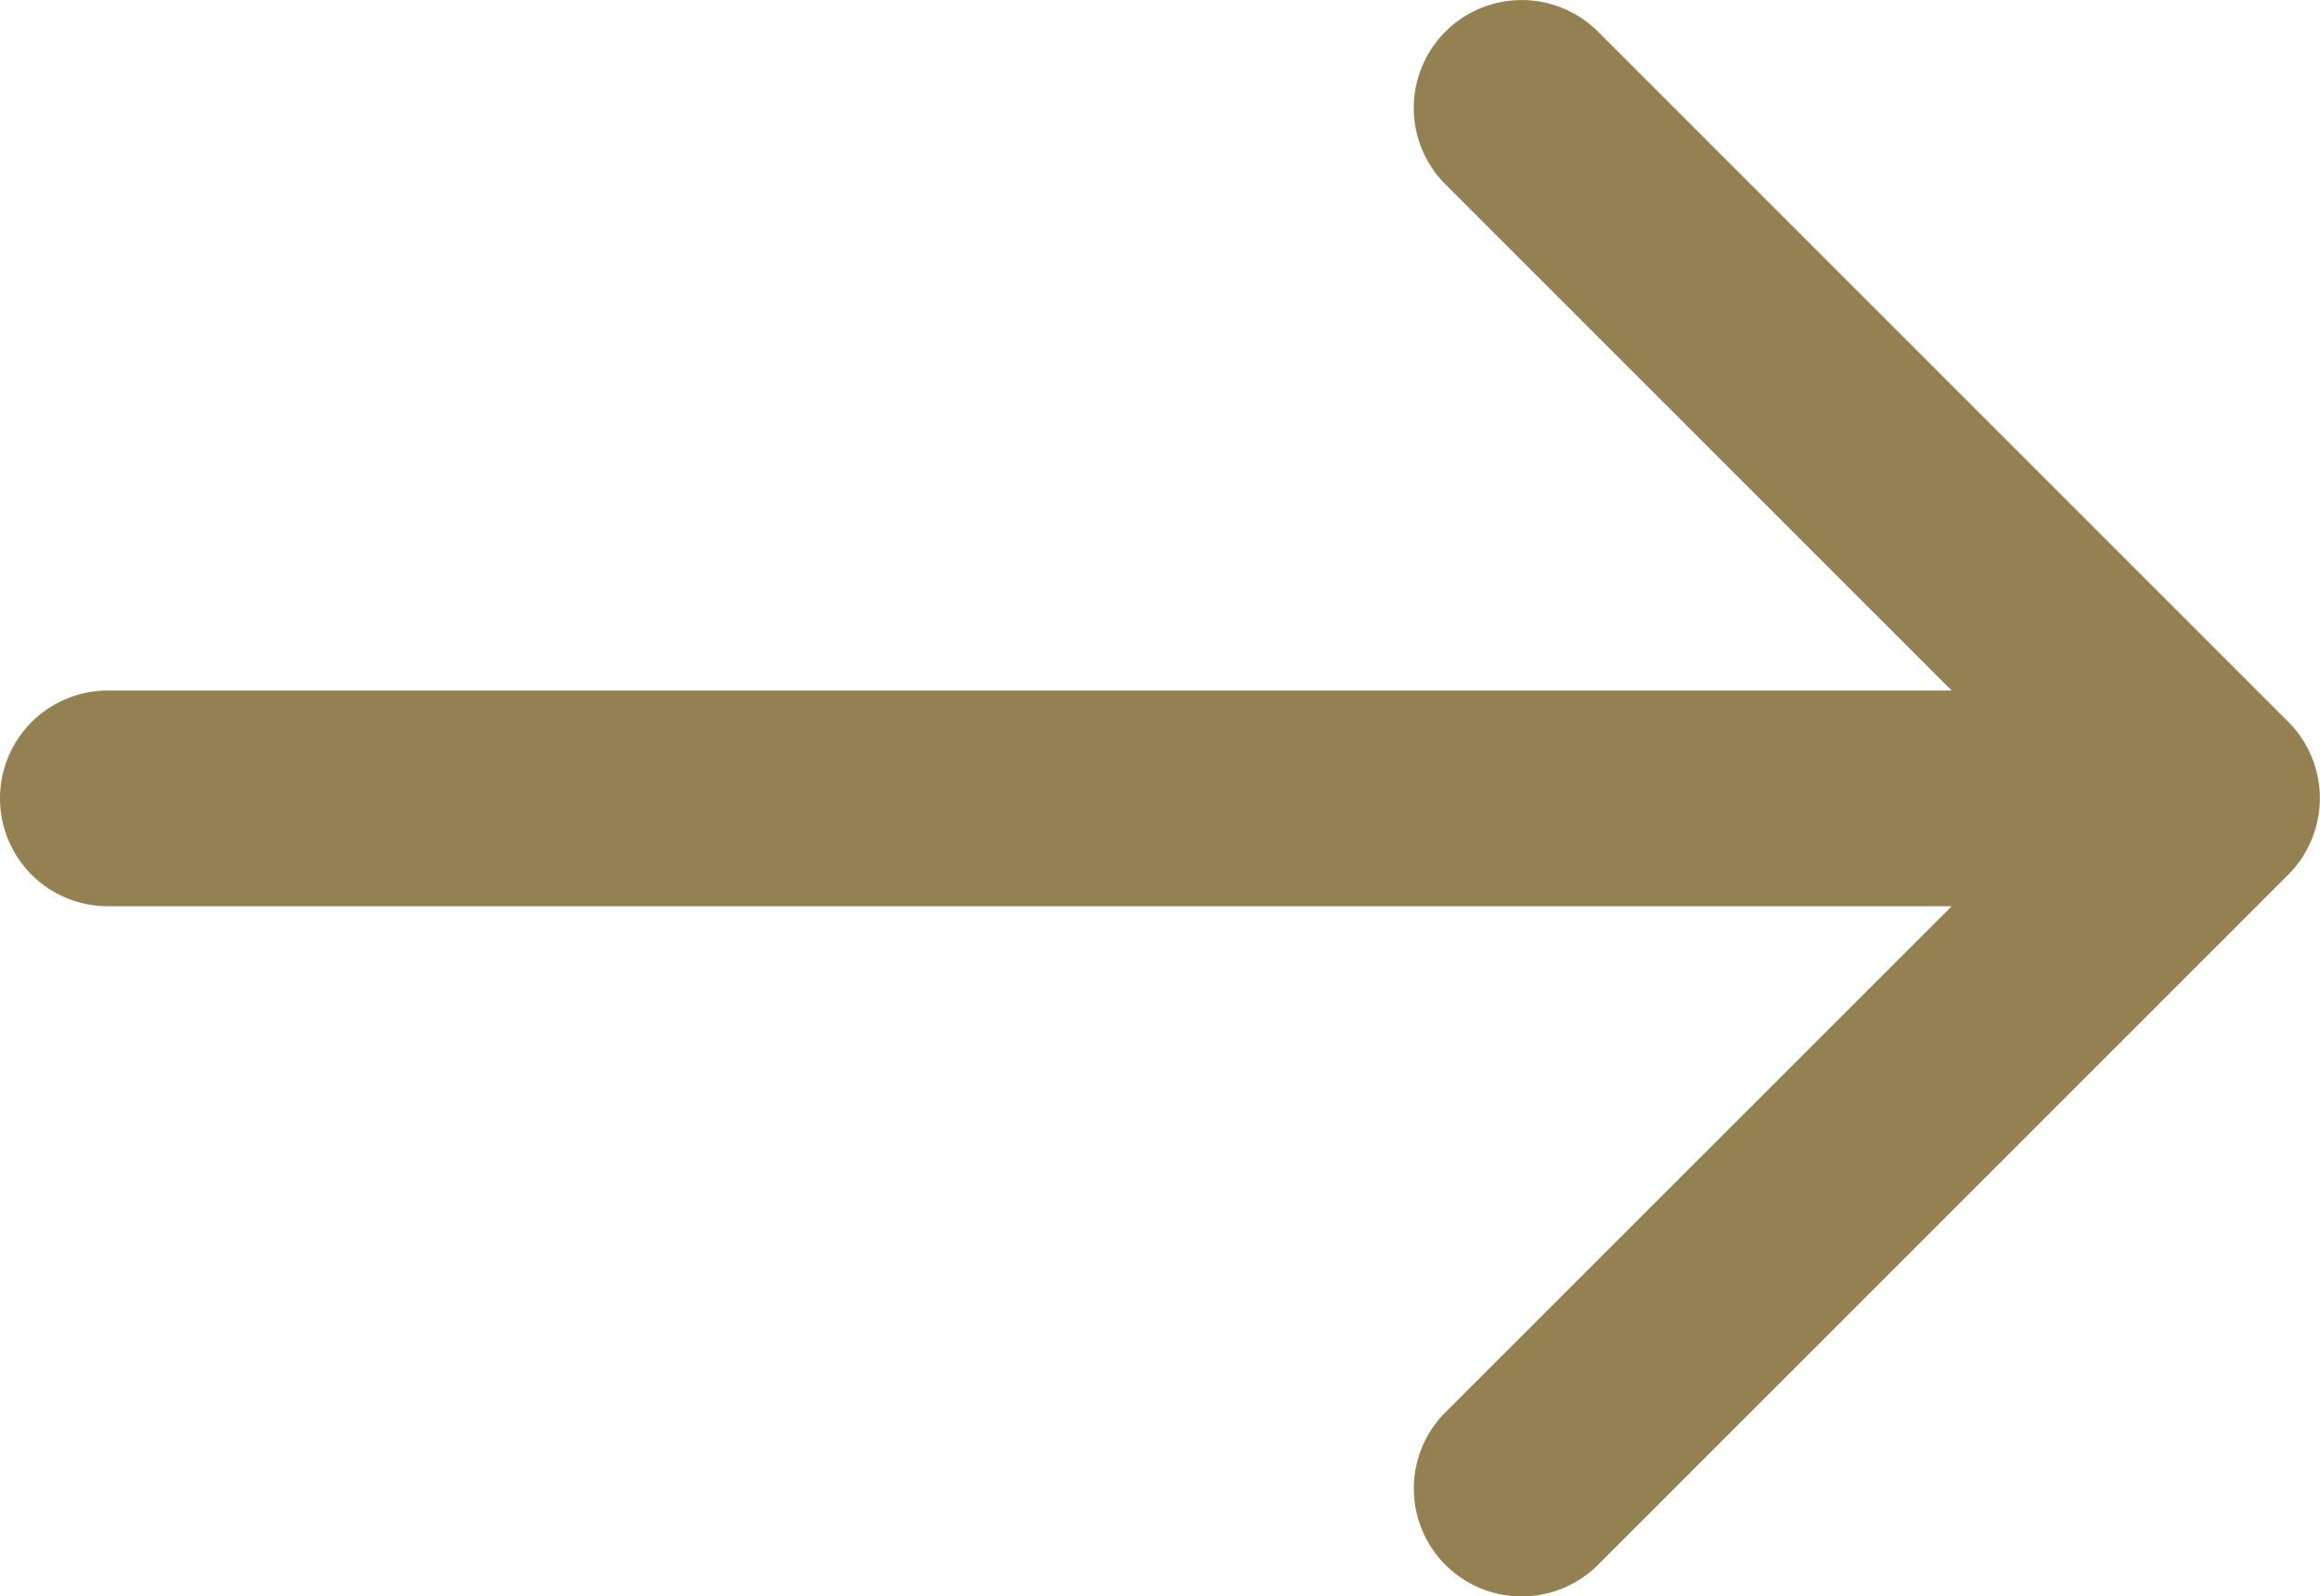 <svg xmlns="http://www.w3.org/2000/svg" width="30" height="20.645" viewBox="0 0 30 20.645">
  <g id="arrow-pointing-to-right" transform="translate(0 -41.916)">
    <path id="Tracciato_122755" data-name="Tracciato 122755" d="M29.591,51.252l-8.927-8.927A1.395,1.395,0,0,0,18.691,44.3l6.546,6.546H1.395a1.395,1.395,0,1,0,0,2.79H25.237L18.691,60.18a1.395,1.395,0,0,0,1.973,1.973l8.927-8.927A1.4,1.4,0,0,0,29.591,51.252Z" fill="#948151"/>
  </g>
</svg>
